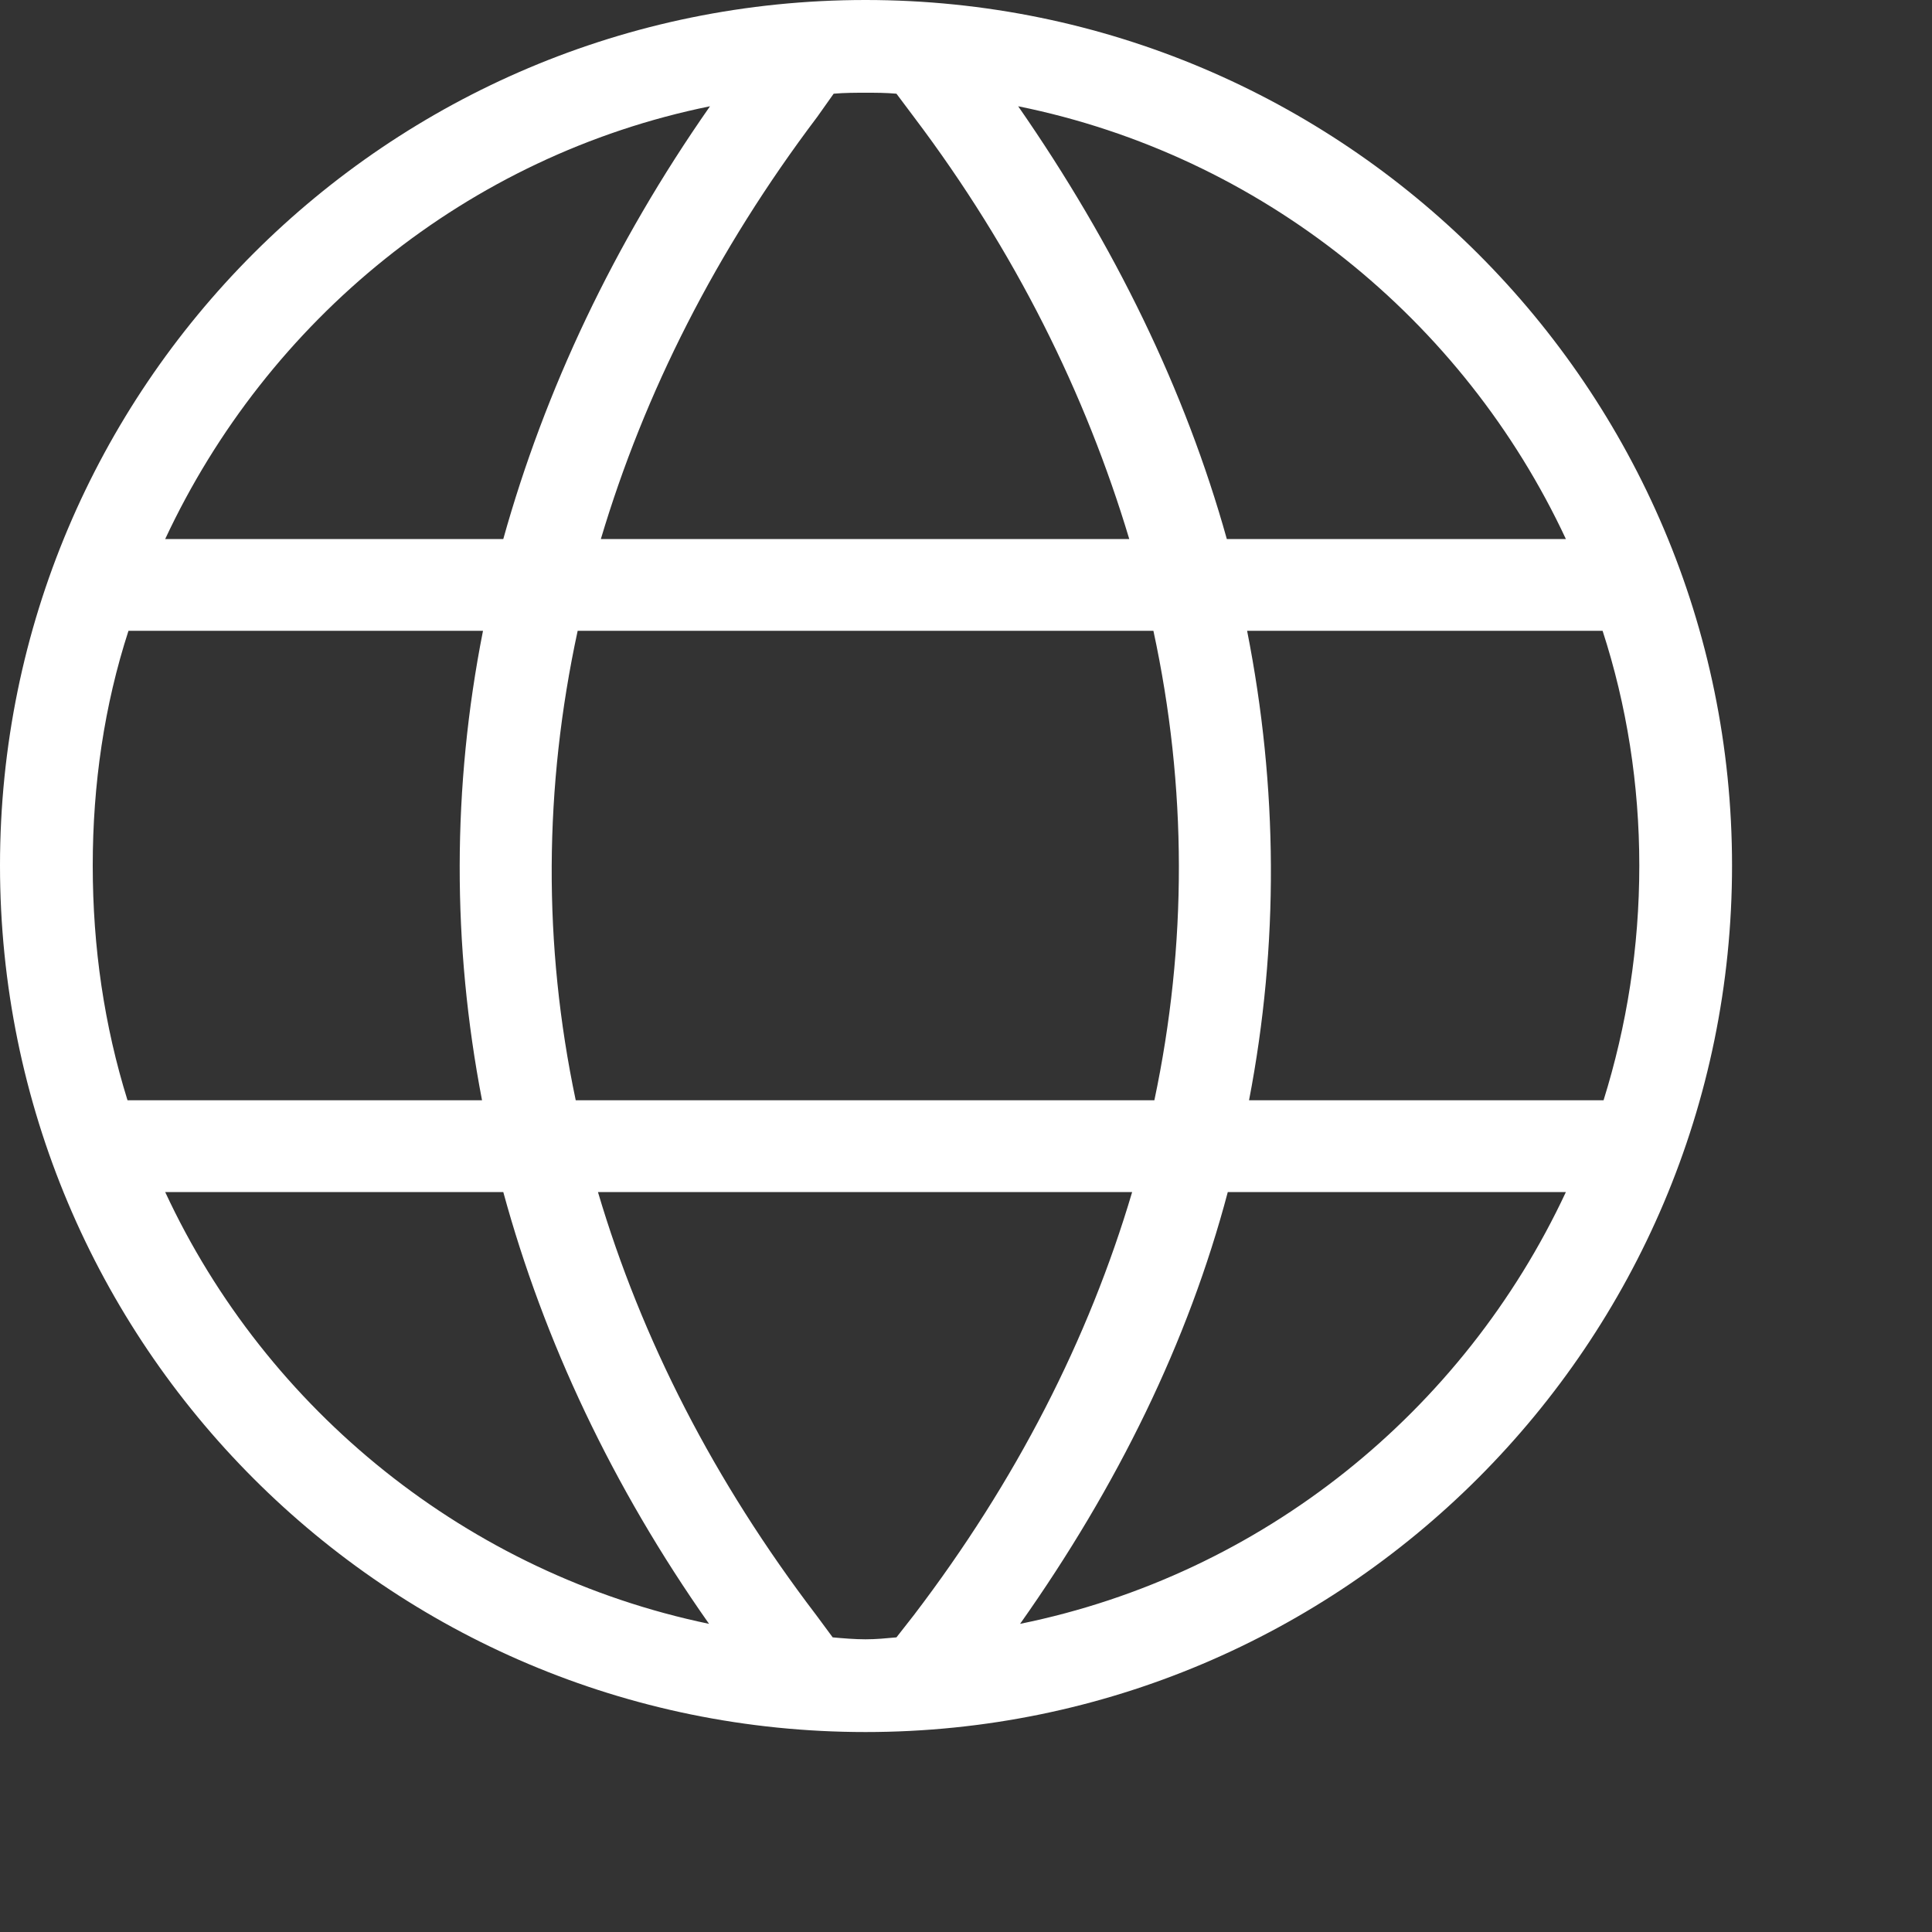 <?xml version="1.0" encoding="utf-8"?>
<svg xmlns="http://www.w3.org/2000/svg" fill="none" height="100%" overflow="visible" preserveAspectRatio="none" style="display: block;" viewBox="0 0 2 2" width="100%">
<rect x="0" y="0" width="2" height="2" fill="#333333" stroke="none"/>
<path d="M0.896 0C1.391 0 1.793 0.402 1.793 0.896C1.793 1.391 1.391 1.793 0.896 1.793C0.401 1.793 9.40484e-05 1.392 0 0.896C4.82755e-05 0.401 0.401 4.82755e-05 0.896 0ZM0.619 1.234C0.664 1.386 0.739 1.533 0.845 1.672L0.862 1.695C0.873 1.696 0.885 1.697 0.896 1.697C0.907 1.697 0.917 1.696 0.928 1.695L0.946 1.672C1.052 1.533 1.127 1.386 1.172 1.234H0.619ZM1.271 1.234C1.23 1.389 1.157 1.538 1.056 1.681C1.307 1.63 1.515 1.461 1.621 1.234H1.271ZM0.171 1.234C0.276 1.46 0.484 1.629 0.734 1.681C0.634 1.539 0.563 1.388 0.521 1.234H0.171ZM0.598 0.653C0.563 0.815 0.562 0.978 0.596 1.139H1.195C1.229 0.978 1.229 0.815 1.194 0.653H0.598ZM1.291 0.653C1.323 0.815 1.324 0.978 1.293 1.139H1.66C1.684 1.062 1.697 0.981 1.697 0.896C1.697 0.812 1.684 0.73 1.659 0.653H1.291ZM0.133 0.653C0.108 0.73 0.096 0.812 0.096 0.896C0.096 0.981 0.108 1.062 0.132 1.139H0.499C0.468 0.978 0.468 0.815 0.5 0.653H0.133ZM0.863 0.097L0.846 0.121C0.741 0.26 0.667 0.407 0.622 0.558H1.169C1.124 0.408 1.051 0.26 0.946 0.121L0.928 0.097C0.917 0.096 0.907 0.096 0.896 0.096C0.886 0.096 0.874 0.096 0.863 0.097ZM1.054 0.11C1.154 0.254 1.227 0.404 1.27 0.558H1.621C1.515 0.331 1.306 0.161 1.054 0.11ZM0.735 0.11C0.484 0.161 0.277 0.331 0.171 0.558H0.521C0.564 0.404 0.635 0.253 0.735 0.11Z" fill="white" id="Union"/>
</svg>